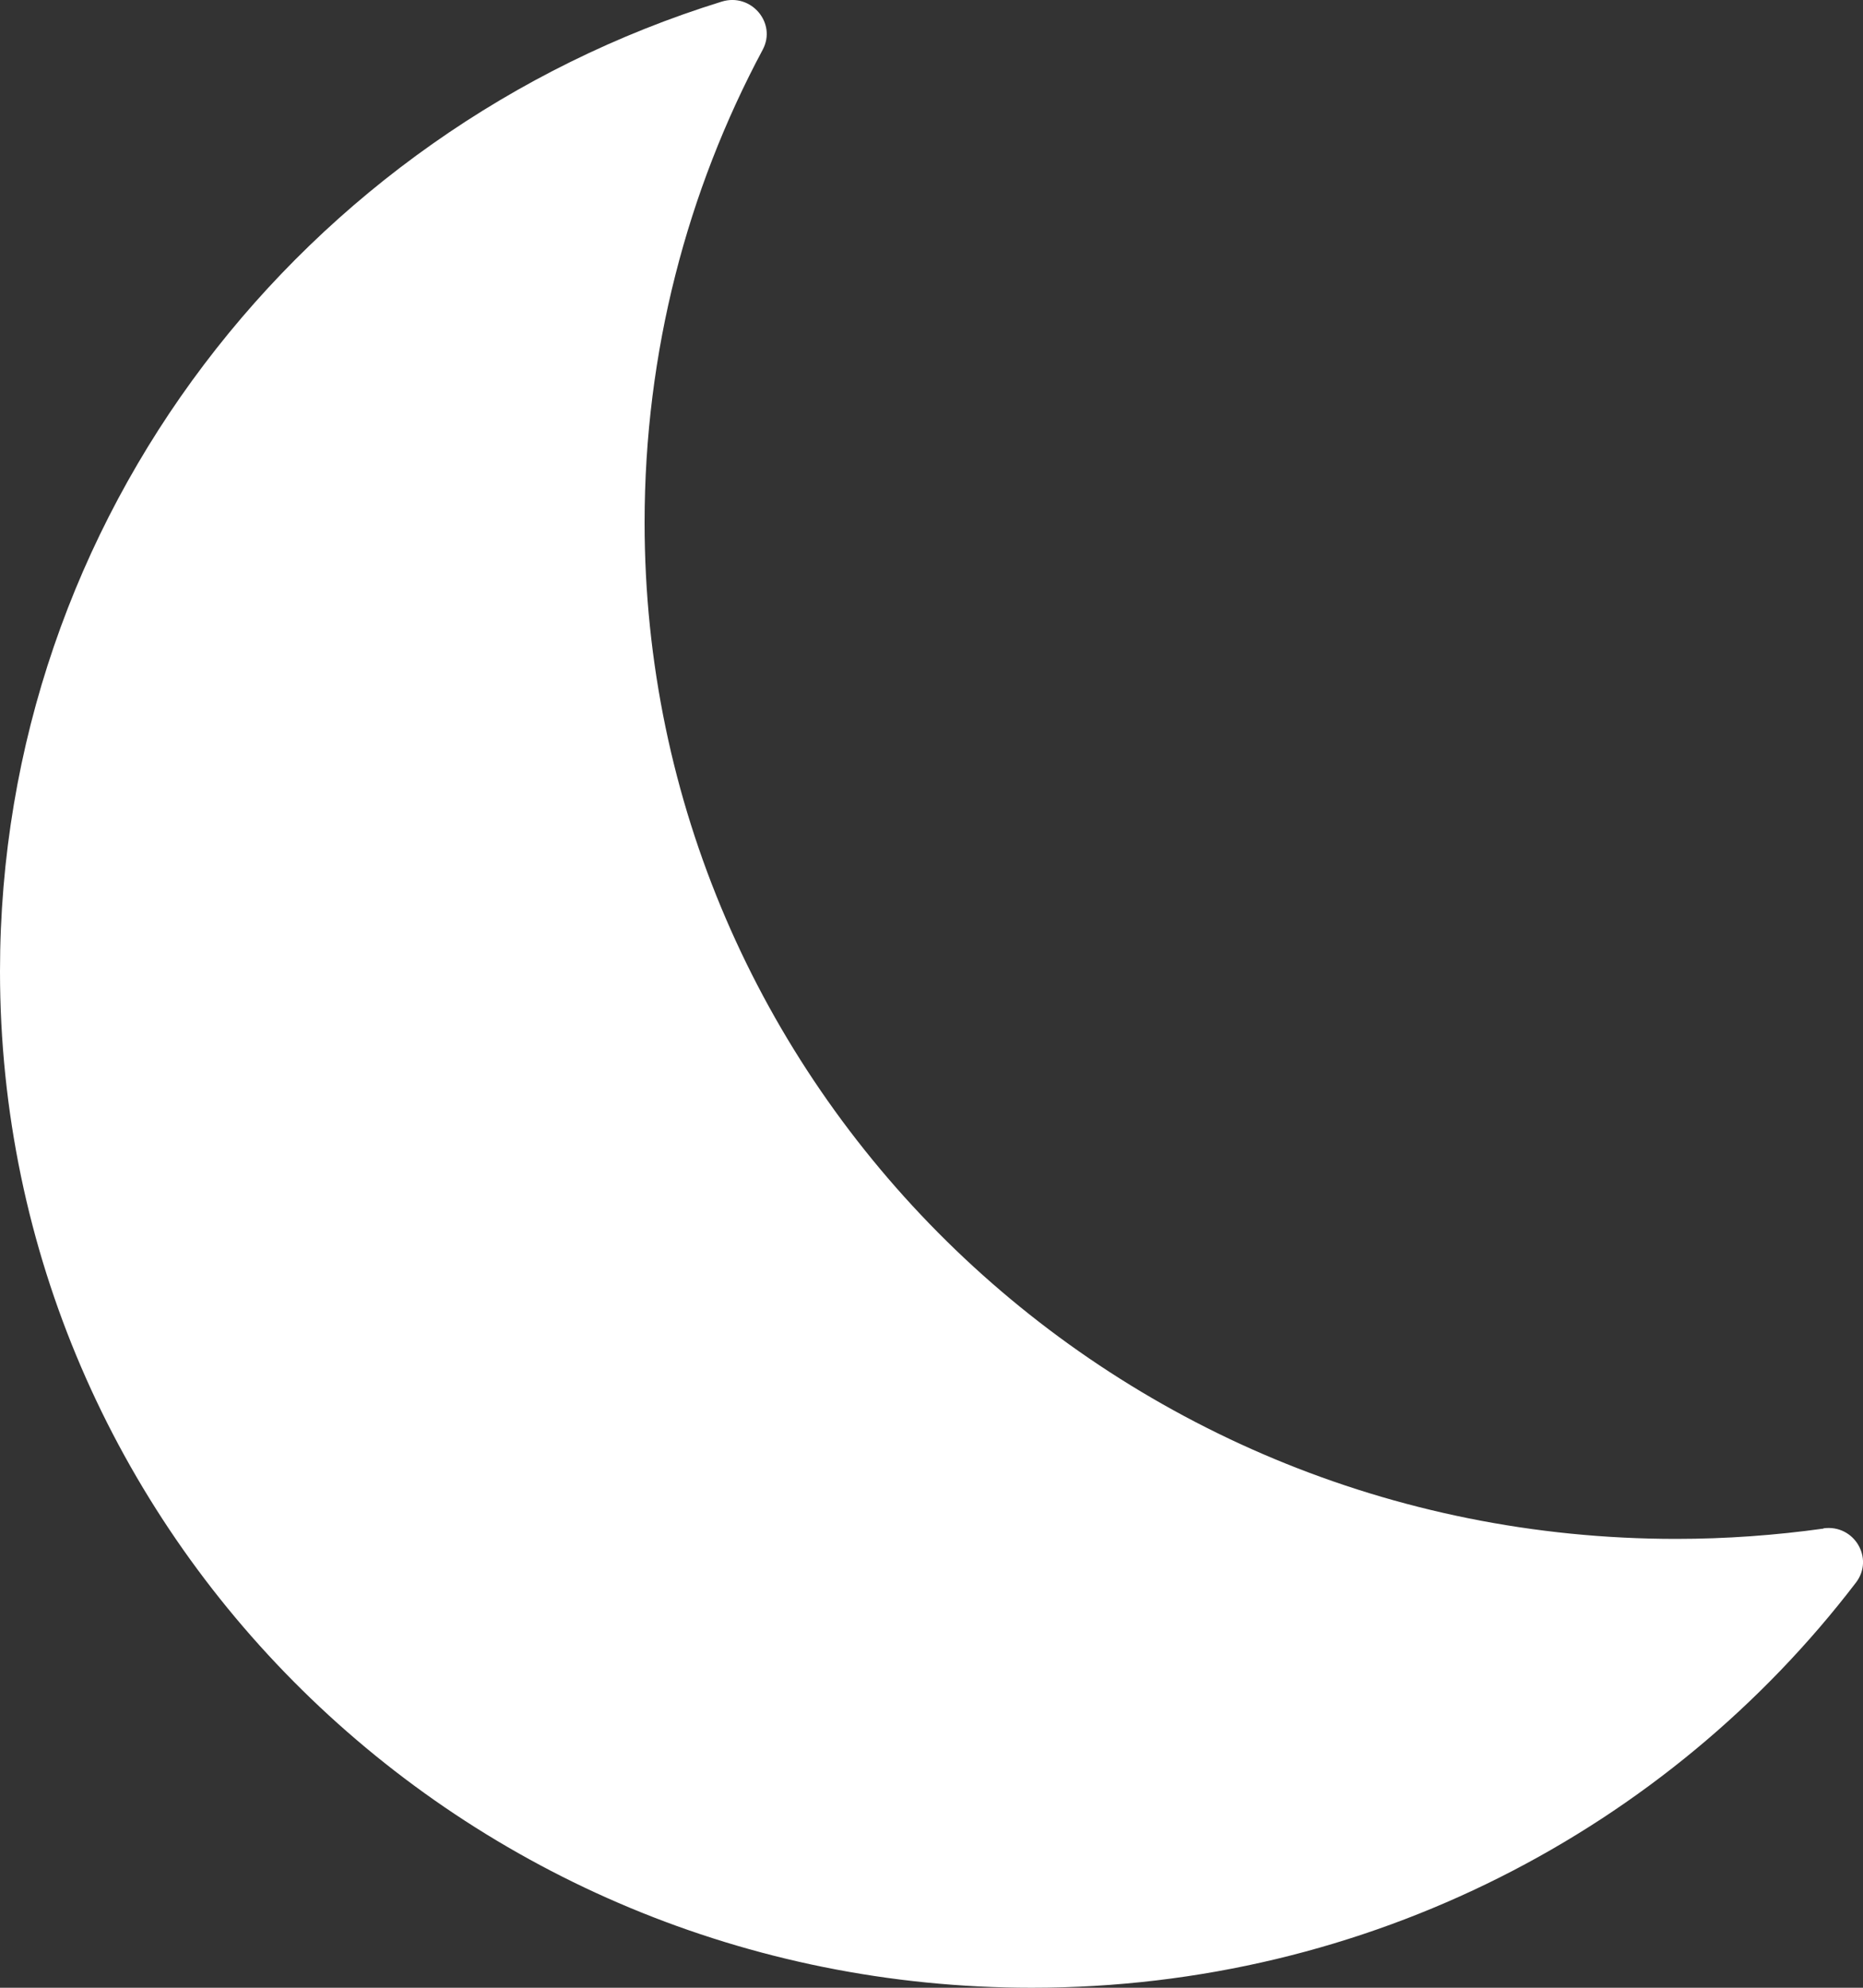 <svg width="15" height="16" viewBox="0 0 15 16" fill="none" xmlns="http://www.w3.org/2000/svg">
<rect x="0" y="0" width="15" height="16" fill="#333333" stroke="none"/>
<path d="M14.682 12.302C14.928 12.268 15.093 12.543 14.943 12.739C13.428 14.72 11.019 16 8.307 16C3.719 16 0 12.337 0 7.818C0 4.158 2.444 1.056 5.811 0.013C6.047 -0.06 6.256 0.185 6.141 0.4C5.533 1.537 5.19 2.833 5.19 4.206C5.19 8.725 8.909 12.387 13.495 12.387C13.898 12.387 14.294 12.358 14.682 12.304V12.302Z" fill="white"/>
</svg>
